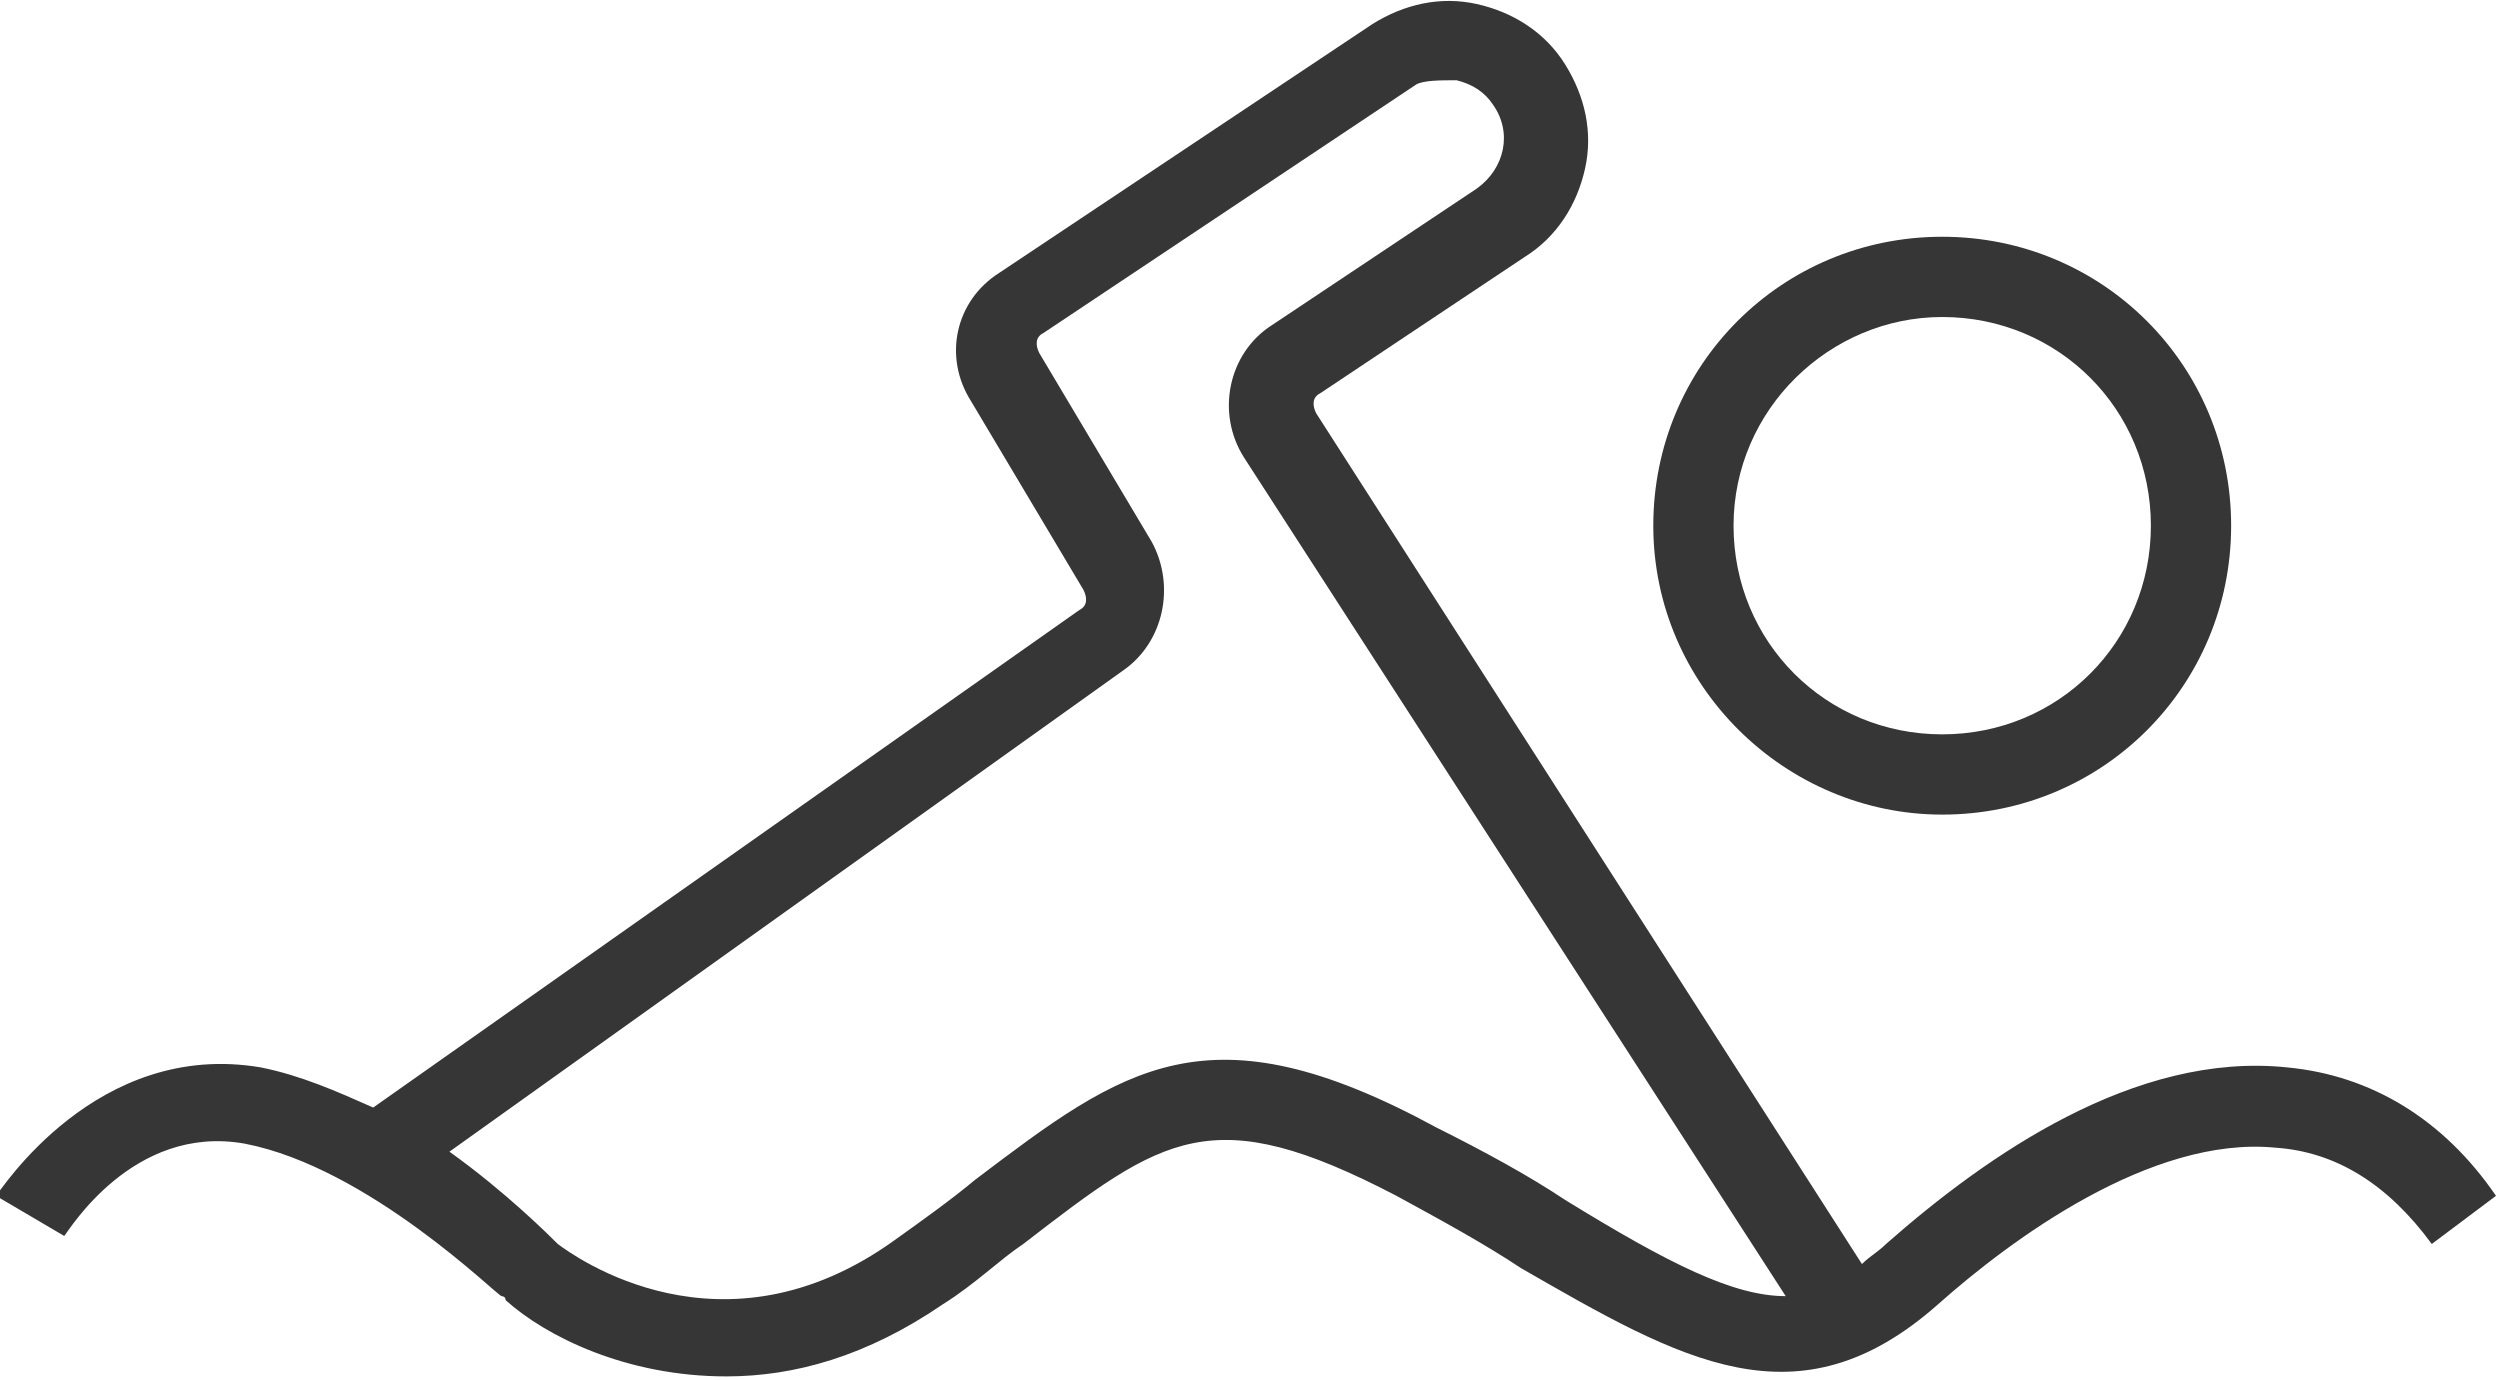 <?xml version="1.0" encoding="utf-8"?>
<!-- Generator: Adobe Illustrator 23.0.4, SVG Export Plug-In . SVG Version: 6.00 Build 0)  -->
<svg version="1.1" id="Layer_1" xmlns="http://www.w3.org/2000/svg" xmlns:xlink="http://www.w3.org/1999/xlink" x="0px" y="0px"
	 viewBox="0 0 62.3 34.4" style="enable-background:new 0 0 62.3 34.4;" xml:space="preserve">
<style type="text/css">
	.st0{fill:#363636;}
</style>
<g>
	<path class="st0" d="M57,26.6c-3.8-0.4-7.5,2.2-10,4.4c-0.2,0.2-0.4,0.3-0.6,0.5L32.8,10.3c-0.1-0.2-0.1-0.4,0.1-0.5L38,6.4
		c0.8-0.5,1.3-1.3,1.5-2.2c0.2-0.9,0-1.8-0.5-2.6c-0.5-0.8-1.3-1.3-2.2-1.5c-0.9-0.2-1.8,0-2.6,0.5l-9.3,6.2
		c-1.1,0.7-1.4,2.1-0.7,3.2l2.8,4.7c0.1,0.2,0.1,0.4-0.1,0.5L9.3,27.6c-0.9-0.4-1.8-0.8-2.8-1c-4.1-0.7-6.5,3.1-6.6,3.2l1.7,1
		c0.1-0.1,1.7-2.8,4.5-2.3c3.1,0.6,6.3,3.8,6.4,3.8c0,0,0.1,0,0.1,0.1c1,0.9,3,1.9,5.5,1.9c1.7,0,3.5-0.5,5.4-1.8
		c0.8-0.5,1.4-1.1,2-1.5c3.5-2.7,4.7-3.6,9.3-1.2c1.1,0.6,2.2,1.2,3.1,1.8c4,2.3,6.9,4,10.4,0.9c1.8-1.6,5.3-4.2,8.4-3.9
		c1.5,0.1,2.8,0.9,3.9,2.4l1.6-1.2C60.9,27.9,59.1,26.8,57,26.6z M39,29.9c-0.9-0.6-2-1.2-3.2-1.8c-5.7-3.1-7.8-1.5-11.5,1.3
		c-0.6,0.5-1.3,1-2,1.5c-4.3,3.1-8,0.4-8.4,0.1c-0.2-0.2-1.3-1.3-2.7-2.3l16.8-12c1-0.7,1.3-2.1,0.7-3.2l-2.8-4.7
		c-0.1-0.2-0.1-0.4,0.1-0.5l9.3-6.2C35.5,2,35.9,2,36.3,2c0.4,0.1,0.7,0.3,0.9,0.6c0.5,0.7,0.3,1.6-0.4,2.1l-5.1,3.4
		c-1.1,0.7-1.4,2.2-0.7,3.3l13.5,20.9C43.2,32.3,41.6,31.5,39,29.9z"/>
	<path class="st0" d="M48.4,20.3c4,0,7.2-3.2,7.2-7.2s-3.2-7.2-7.2-7.2s-7.2,3.2-7.2,7.2S44.5,20.3,48.4,20.3z M48.4,7.9
		c2.9,0,5.2,2.3,5.2,5.2s-2.3,5.2-5.2,5.2s-5.2-2.3-5.2-5.2S45.6,7.9,48.4,7.9z"/>
</g>
</svg>
